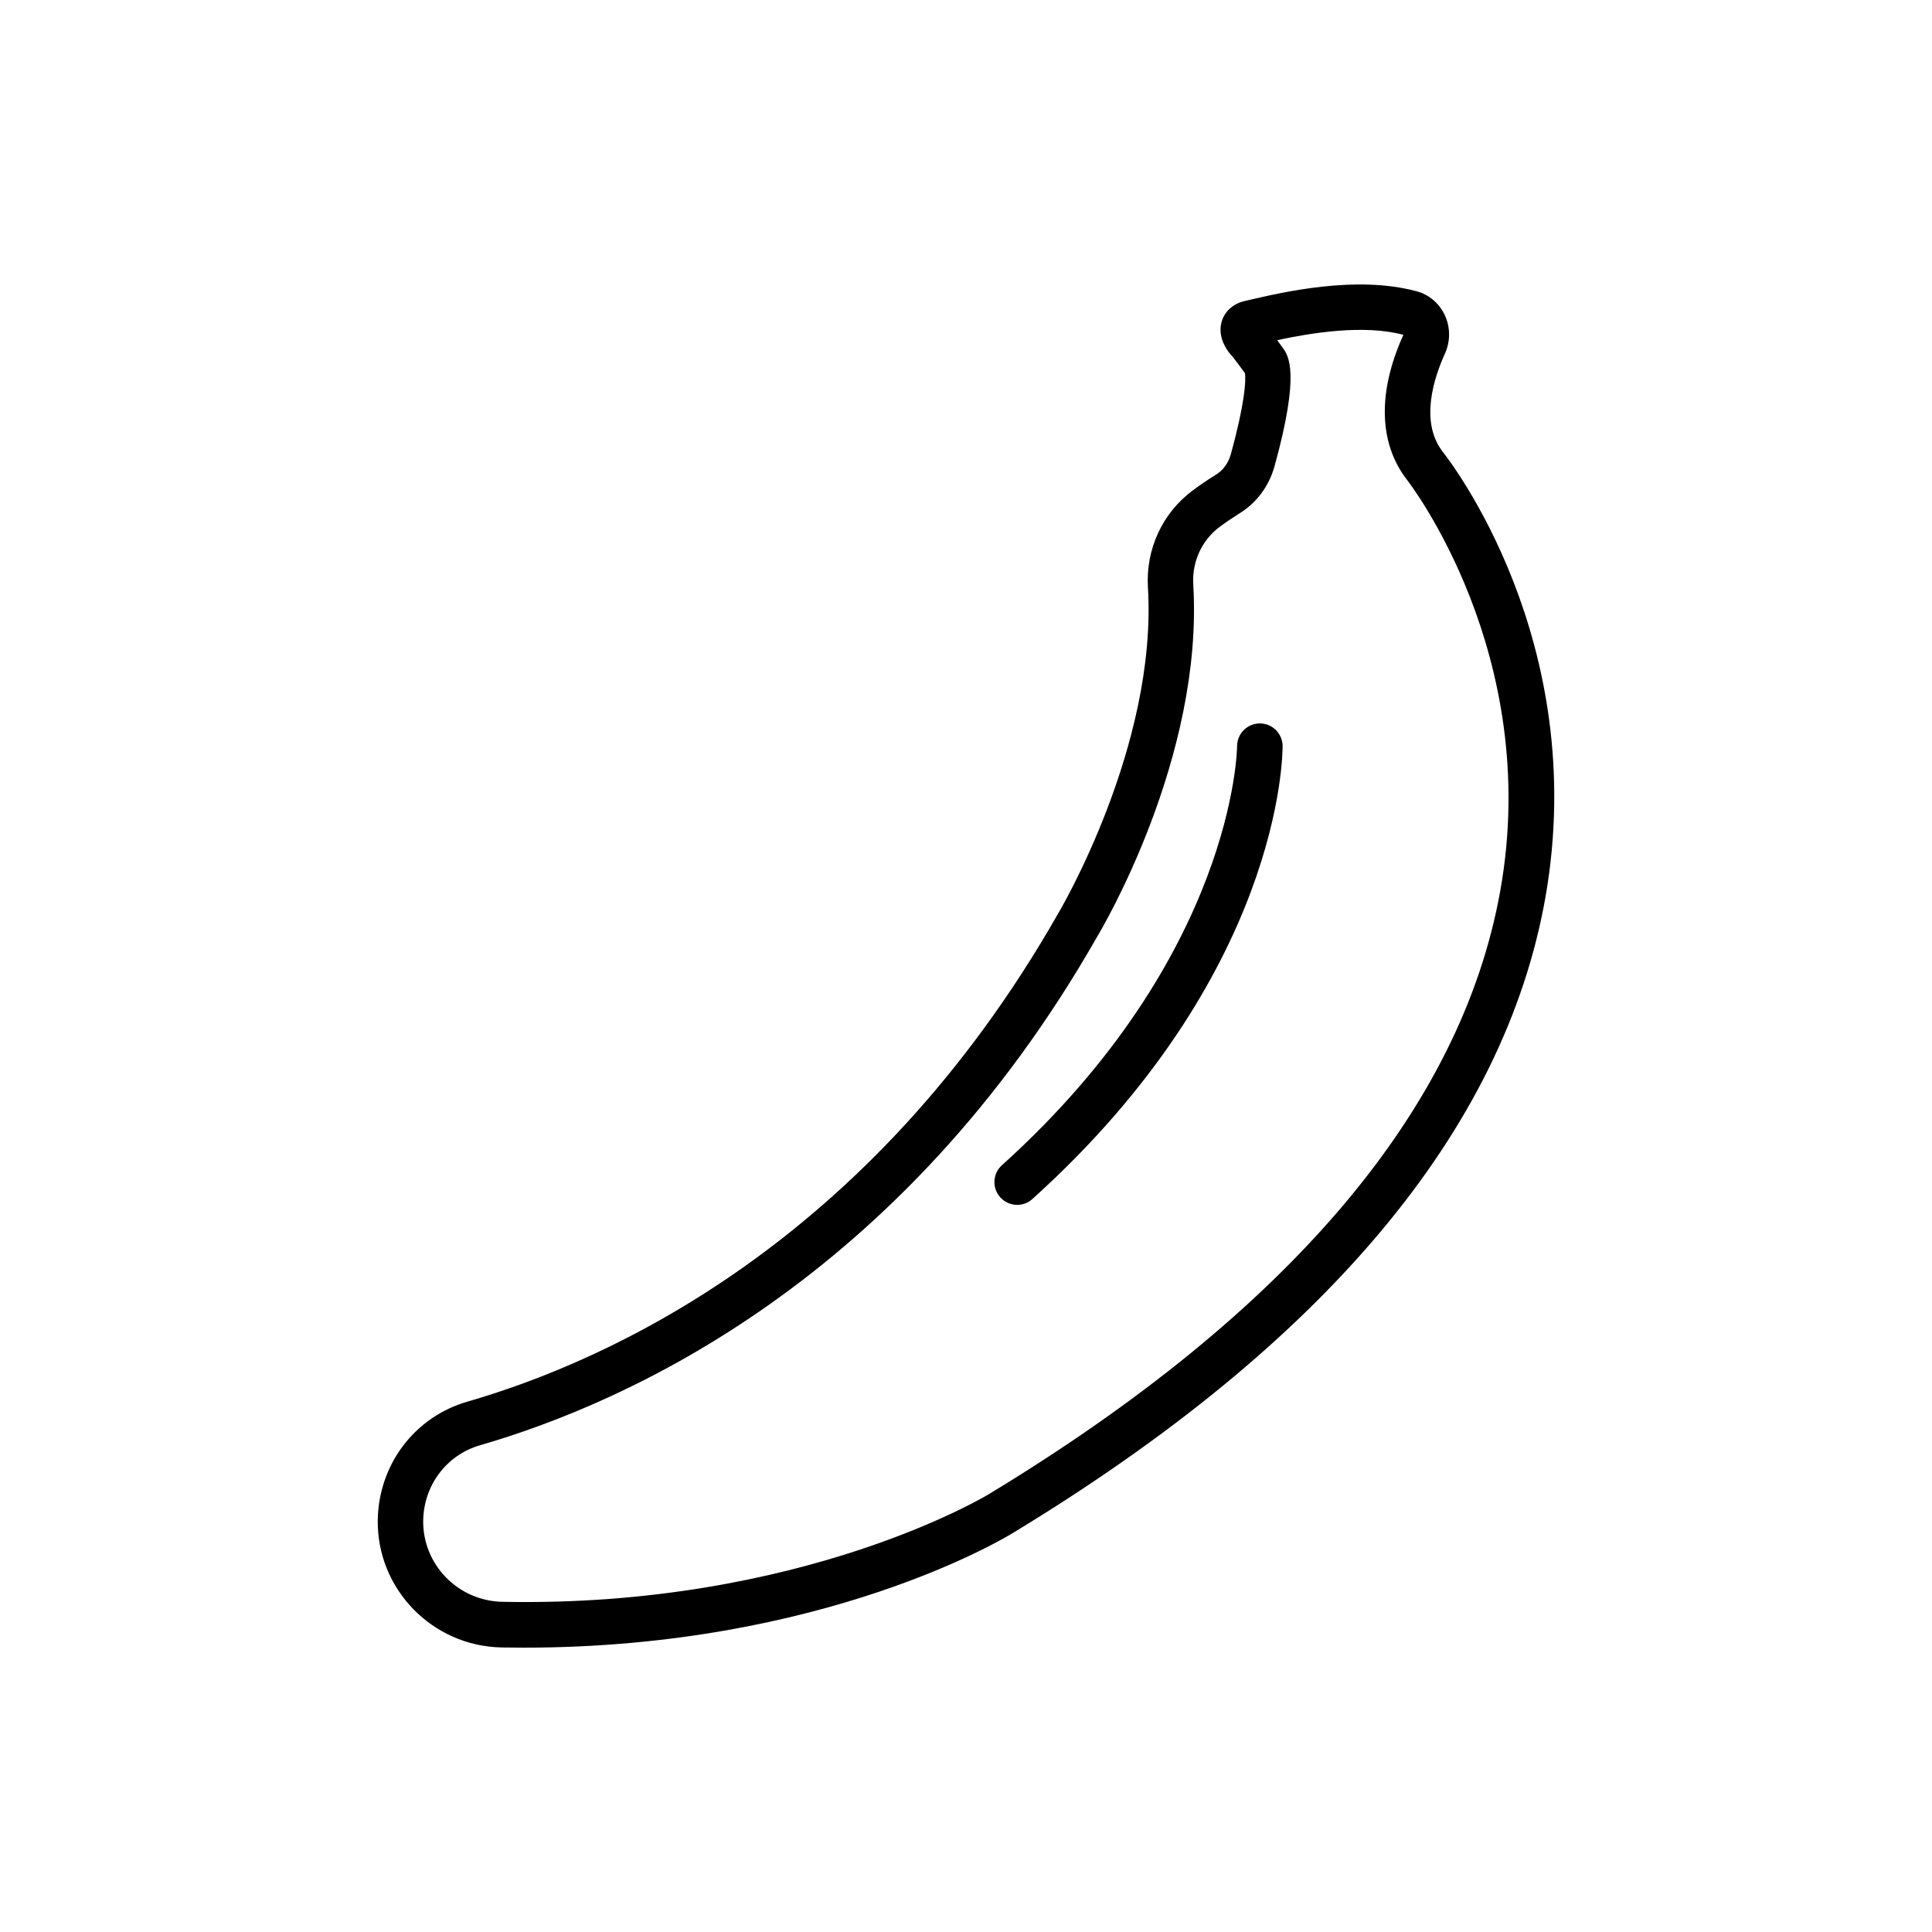 <?xml version="1.0" encoding="UTF-8"?>
<!-- Uploaded to: ICON Repo, www.iconrepo.com, Generator: ICON Repo Mixer Tools -->
<svg fill="#000000" width="800px" height="800px" version="1.1" viewBox="144 144 512 512" xmlns="http://www.w3.org/2000/svg">
 <g>
  <path d="m526.3 263.67c-6.121-7.961-2.242-19.648 0.605-25.922 1.512-3.301 1.484-7.055-0.051-10.305-1.484-3.125-4.207-5.414-7.508-6.273-15.945-4.281-35.293 0.227-44.586 2.394l-0.883 0.203c-2.949 0.68-5.141 2.57-6.019 5.141-1.41 4.156 1.234 7.785 2.066 8.793 0.176 0.227 0.074 0.125 0.301 0.328 0.301 0.328 1.211 1.438 3.68 4.836 0.352 1.762-0.023 8.137-3.727 21.512-0.629 2.316-2.039 4.258-3.93 5.414-2.215 1.359-4.309 2.797-6.195 4.207-8.012 5.969-12.445 15.566-11.84 25.668 2.543 42.043-23.477 85.898-23.805 86.453-49.902 87.586-119.48 118.62-156.54 129.33-13.957 4.031-23.504 16.625-23.754 31.312-0.301 18.312 14.434 33.504 32.875 33.832 1.965 0.023 3.906 0.051 5.844 0.051 79.676 0 127.77-29.246 129.78-30.504 82.598-50.129 130.01-106.71 140.91-168.17 12.062-68.191-25.699-116.38-27.234-118.3zm15.289 116.38c-10.328 57.812-55.848 111.57-135.3 159.78-0.48 0.301-49.699 30.23-129.1 28.668-11.789-0.203-21.211-9.875-21.035-21.562 0.152-9.344 6.195-17.355 15.039-19.926 38.793-11.211 111.67-43.656 163.59-134.82 1.16-1.914 28.215-47.434 25.441-93.281-0.352-6.019 2.242-11.738 6.977-15.266 1.613-1.211 3.402-2.418 5.289-3.602 4.508-2.769 7.809-7.203 9.27-12.469 6.879-24.887 3.703-29.297 2.168-31.414-0.555-0.754-1.031-1.41-1.461-2.016 8.941-1.914 22.973-4.231 33.453-1.41-6.852 15.062-6.574 28.641 0.883 38.34 0.379 0.48 36 46.227 24.789 108.98z"/>
  <path d="m477.86 335.71c-0.027 0-0.027 0 0 0-3.352 0.023-6.019 2.719-6.019 6.047 0 0.555-0.656 55.418-62.32 111.04-2.469 2.215-2.672 6.047-0.43 8.516 1.184 1.309 2.82 1.988 4.484 1.988 1.438 0 2.871-0.504 4.031-1.562 65.949-59.477 66.301-117.61 66.301-120.06-0.051-3.324-2.746-5.969-6.047-5.969z"/>
 </g>
</svg>